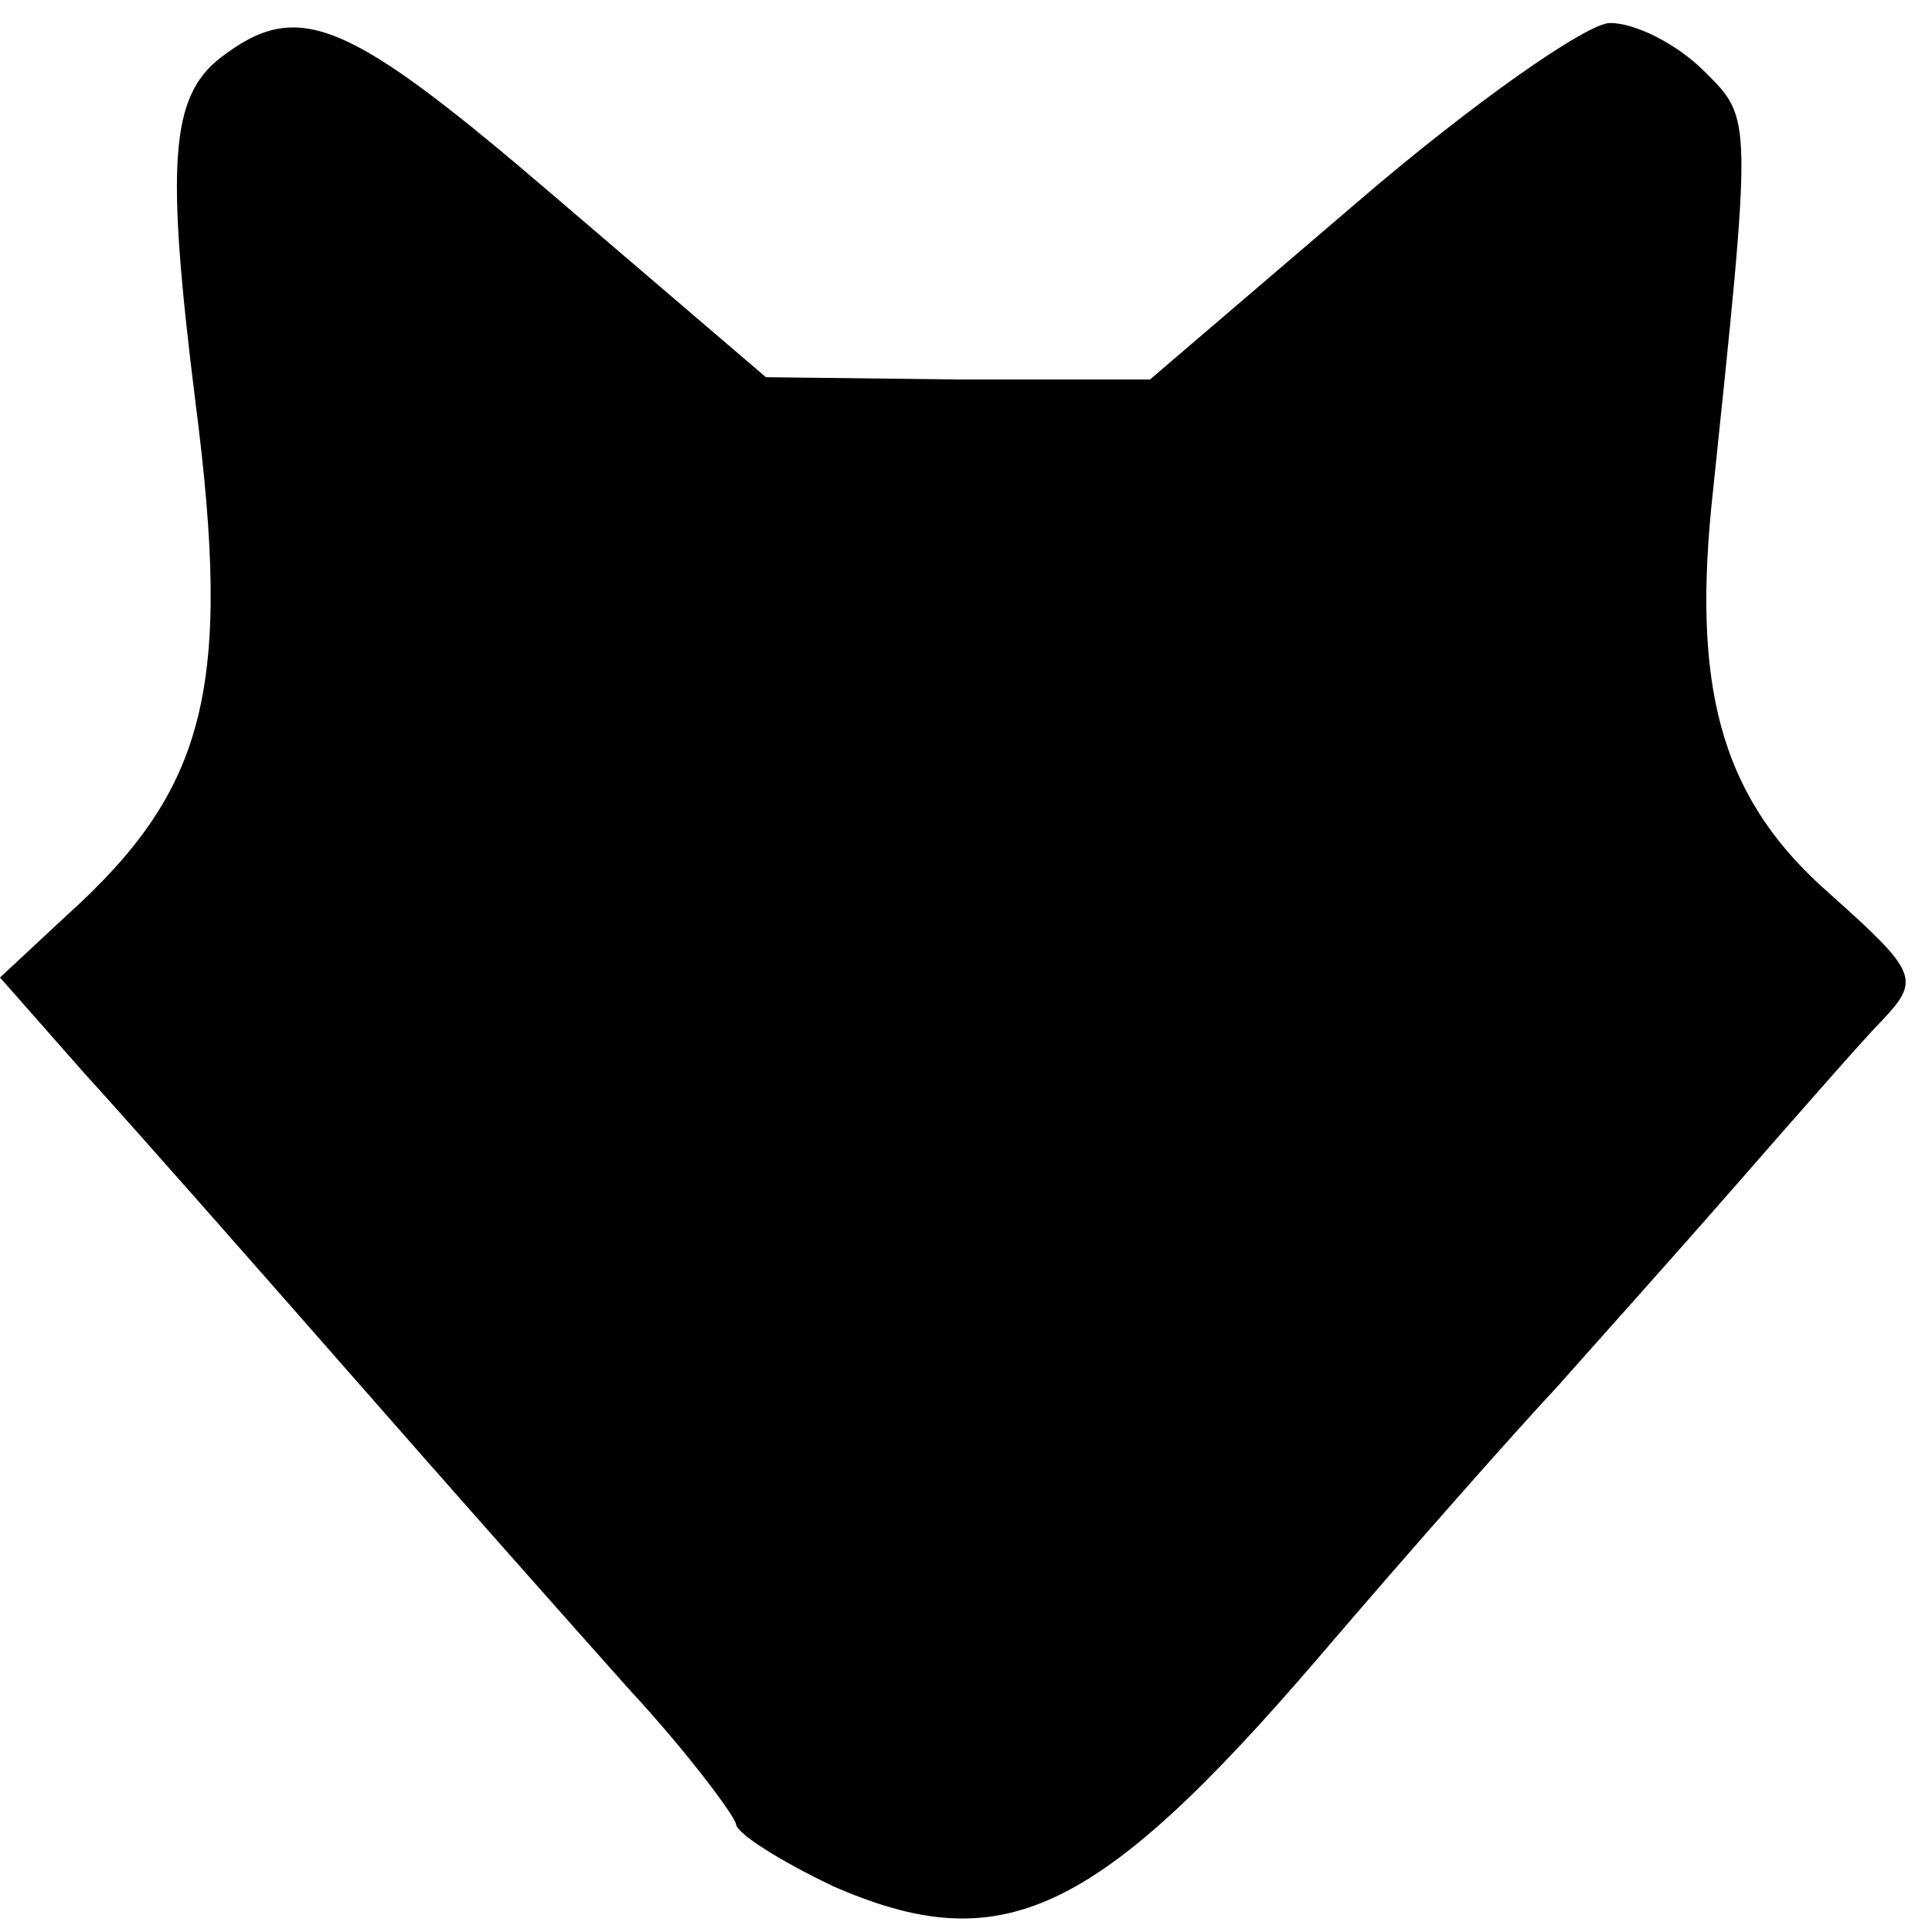 <?xml version="1.0" standalone="no"?>
<!DOCTYPE svg PUBLIC "-//W3C//DTD SVG 20010904//EN"
 "http://www.w3.org/TR/2001/REC-SVG-20010904/DTD/svg10.dtd">
<svg version="1.0" xmlns="http://www.w3.org/2000/svg"
 width="84pt" height="84pt" viewBox="0 0 84 84"
 preserveAspectRatio="xMidYMid meet">
<g transform="translate(0,84) scale(0.1,-0.1)"
fill="#000000" stroke="none">
<path d="M96 815 c-22 -17 -24 -46 -11 -150 16 -124 5 -168 -56 -223 l-29 -27
37 -42 c21 -23 72 -81 115 -130 42 -48 97 -110 122 -138 25 -27 45 -54 46 -58
0 -4 19 -16 42 -27 73 -32 114 -14 211 99 41 48 88 101 104 118 15 17 51 57
78 88 28 32 56 64 63 71 17 18 16 21 -22 55 -46 40 -60 86 -52 168 18 172 18
169 -3 190 -12 12 -30 21 -41 21 -10 0 -60 -35 -110 -78 l-90 -77 -83 0 -84 1
-90 77 c-92 79 -113 88 -147 62z"/>
</g>
</svg>
